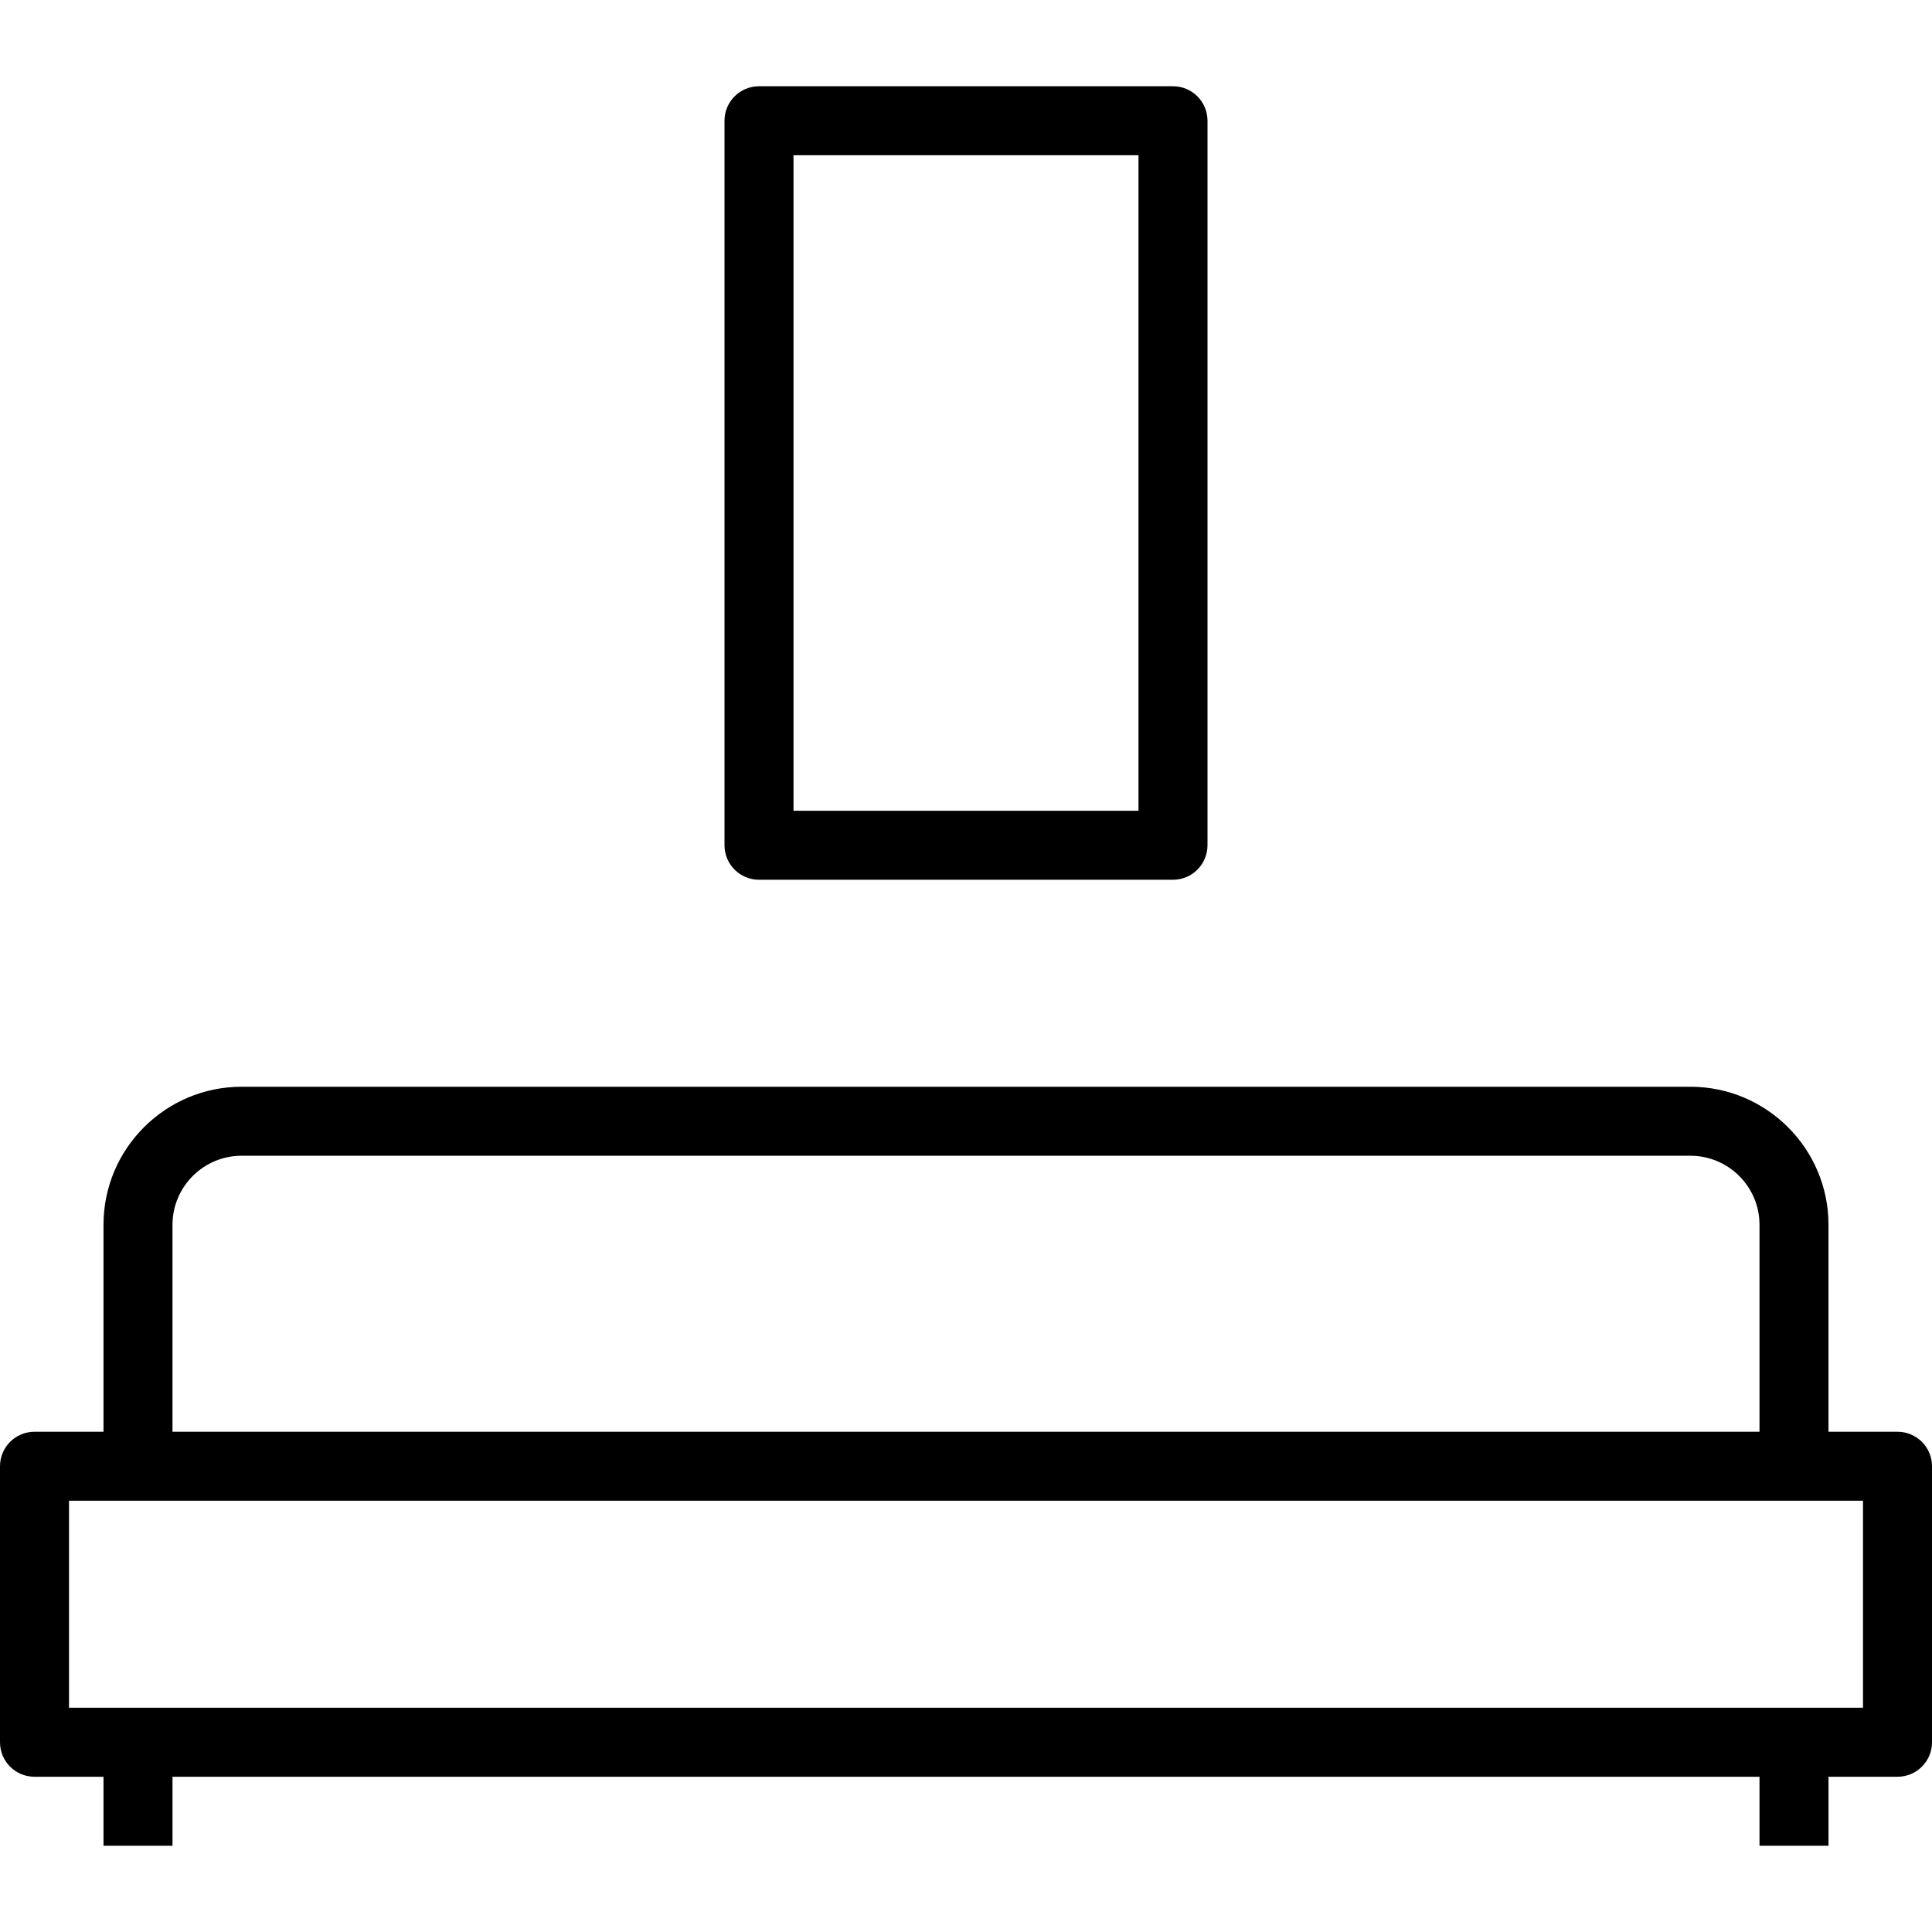 <?xml version="1.0" encoding="iso-8859-1"?>
<!-- Generator: Adobe Illustrator 19.0.0, SVG Export Plug-In . SVG Version: 6.00 Build 0)  -->
<svg version="1.1" id="Layer_1" xmlns="http://www.w3.org/2000/svg" xmlns:xlink="http://www.w3.org/1999/xlink" x="0px" y="0px"
	 viewBox="0 0 512 512" style="enable-background:new 0 0 512 512;" xml:space="preserve">
<g>
	<g>
		<path d="M502.857,379.429h-18.286v-54.853c0-20.17-16.42-36.576-36.598-36.576H64.027c-20.179,0-36.598,16.406-36.598,36.576
			v54.853H9.143c-5.054,0-9.143,4.094-9.143,9.143v73.143c0,5.049,4.089,9.143,9.143,9.143h18.286v18.286h18.286v-18.286h420.571
			v18.286h18.286v-18.286h18.286c5.053,0,9.143-4.094,9.143-9.143v-73.143C512,383.522,507.911,379.429,502.857,379.429z
			 M45.714,324.576c0-10.085,8.214-18.29,18.312-18.29h383.947c10.098,0,18.312,8.205,18.312,18.29v54.853H45.714V324.576z
			 M493.714,452.571H18.286v-54.857h18.286h438.857h18.286V452.571z"/>
	</g>
</g>
<g>
	<g>
		<path d="M310.857,22.857H201.143c-5.054,0-9.143,4.094-9.143,9.143v192c0,5.049,4.089,9.143,9.143,9.143h109.714
			c5.053,0,9.143-4.094,9.143-9.143V32C320,26.951,315.911,22.857,310.857,22.857z M301.714,214.857h-91.429V41.143h91.429V214.857z
			"/>
	</g>
</g>
<g>
</g>
<g>
</g>
<g>
</g>
<g>
</g>
<g>
</g>
<g>
</g>
<g>
</g>
<g>
</g>
<g>
</g>
<g>
</g>
<g>
</g>
<g>
</g>
<g>
</g>
<g>
</g>
<g>
</g>
</svg>

